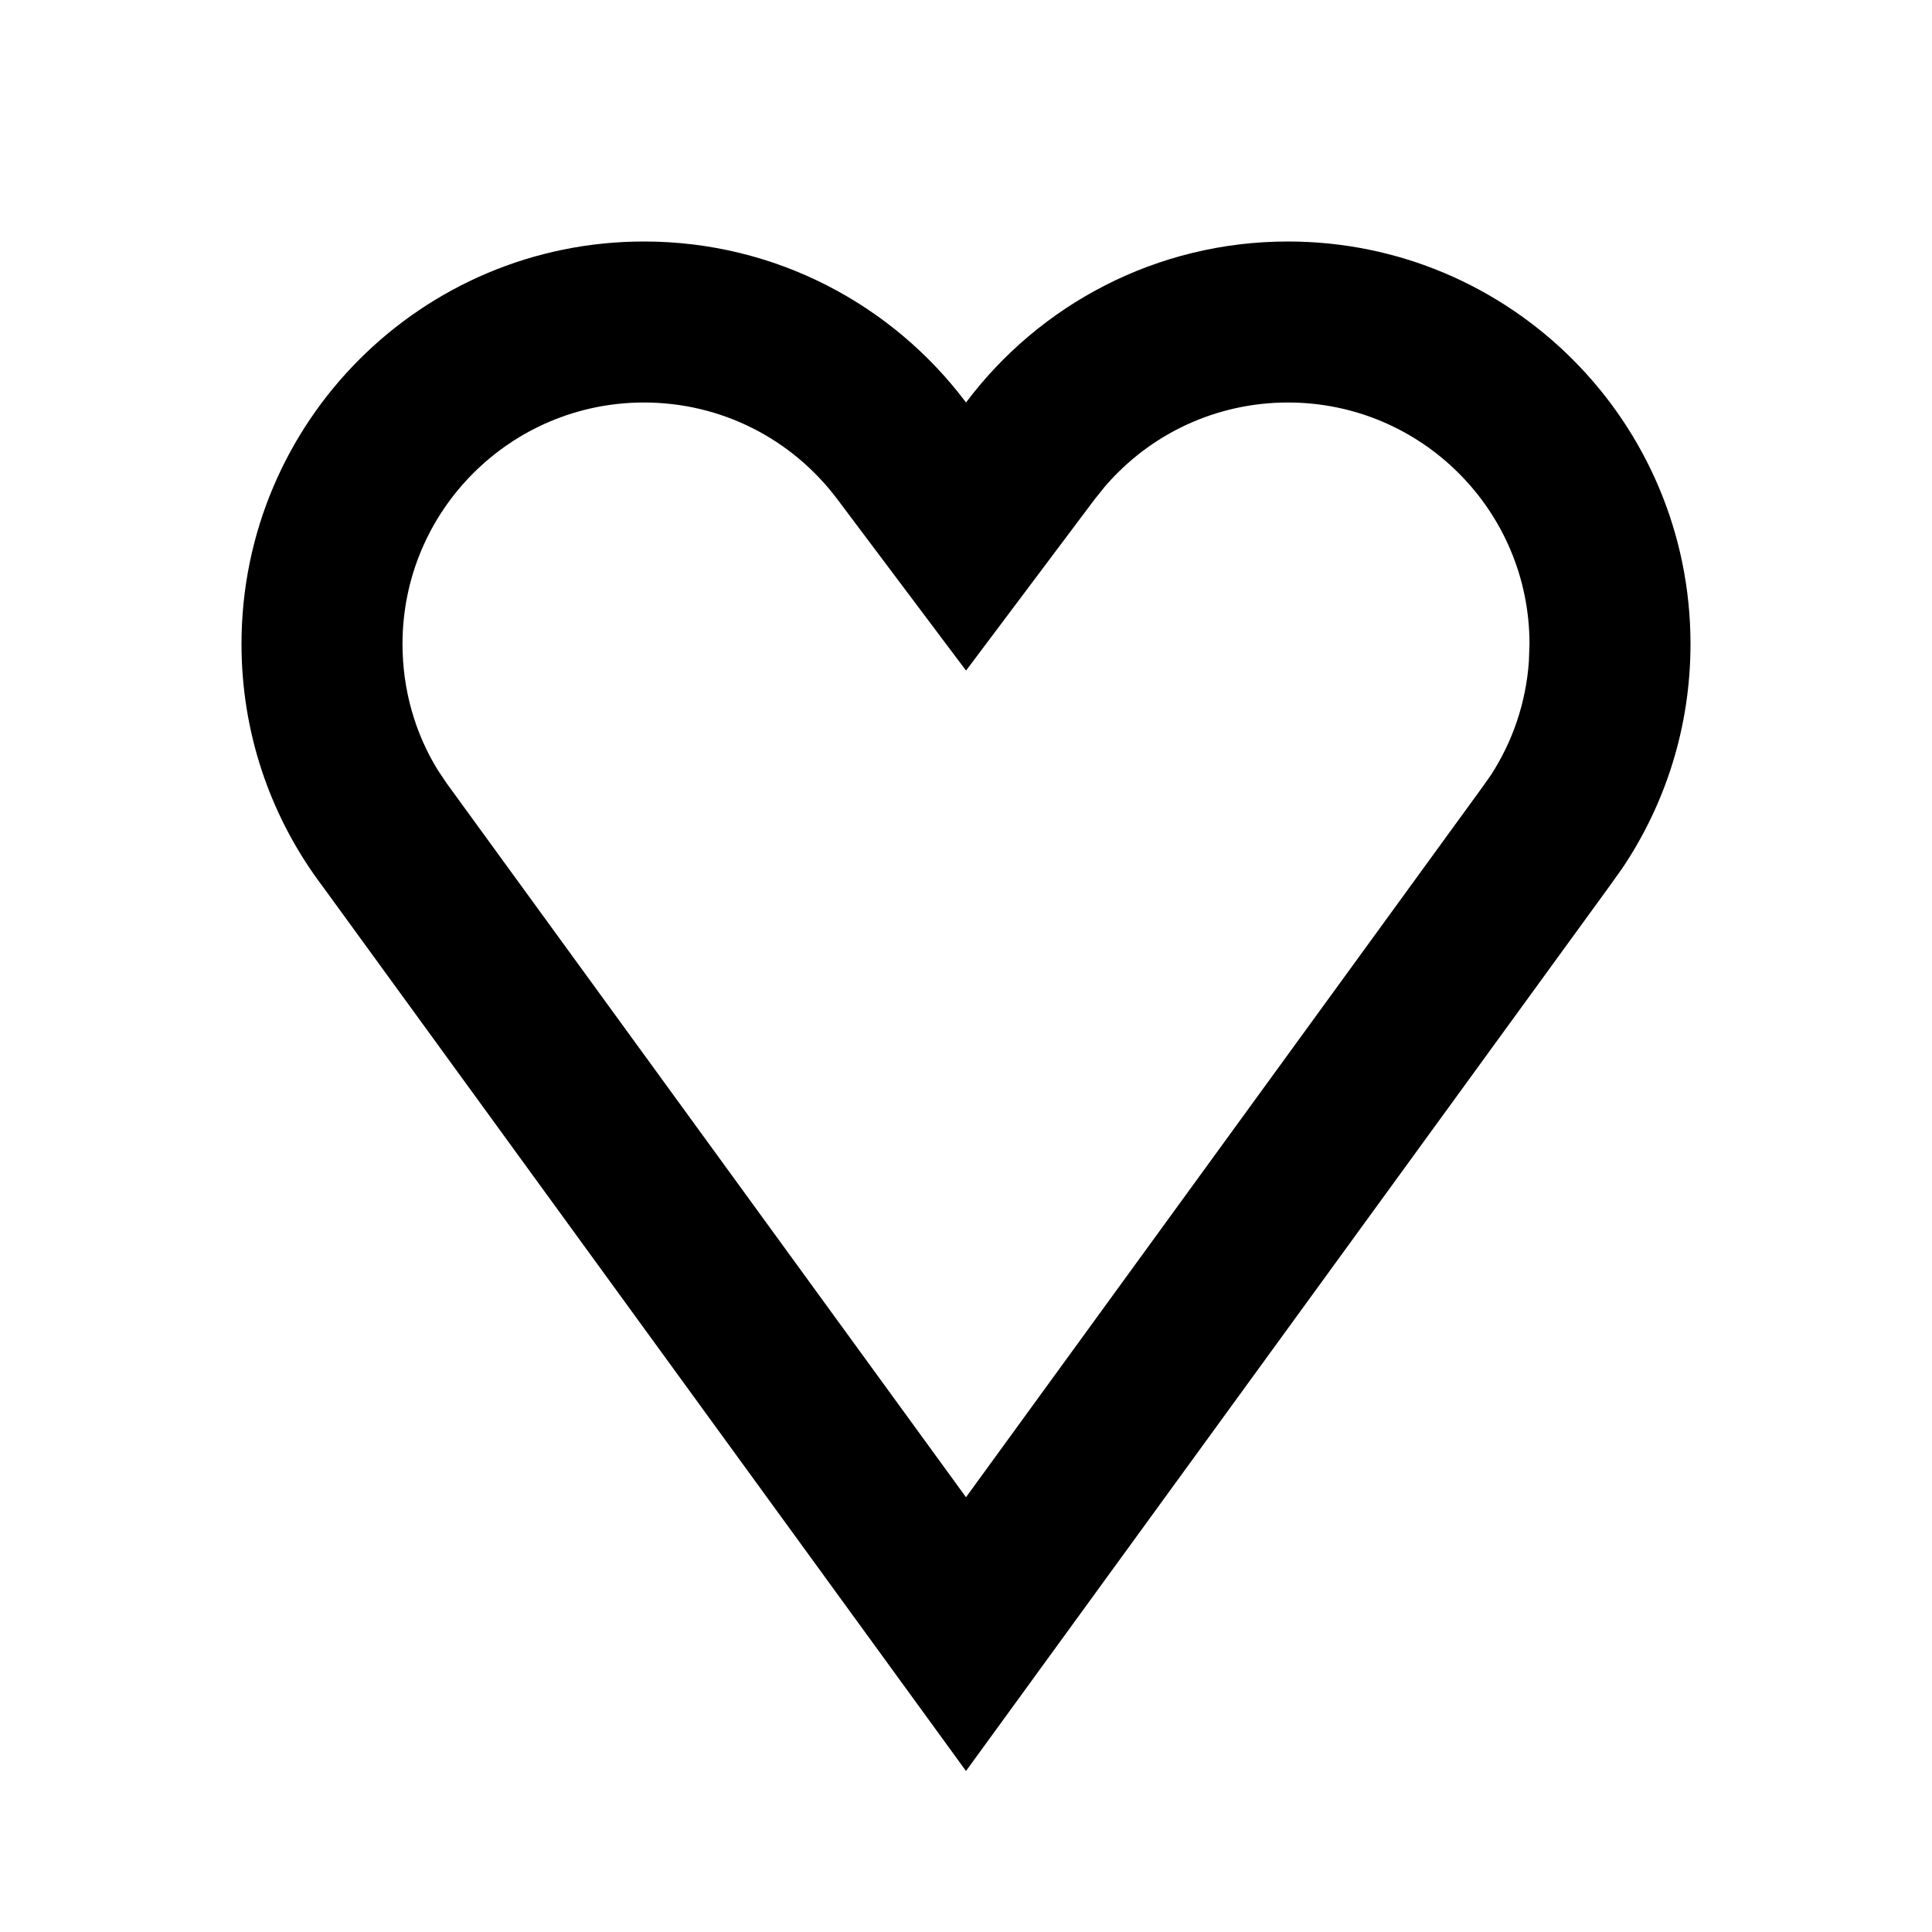 <?xml version="1.0" encoding="UTF-8"?>

<svg width="800px" height="800px" viewBox="0 0 512 512" version="1.1" xmlns="http://www.w3.org/2000/svg" xmlns:xlink="http://www.w3.org/1999/xlink">
    <title>heart</title>
    <g id="Page-1" stroke="none" stroke-width="1" fill="none" fill-rule="evenodd">
        <g id="add" fill="#000000" transform="translate(64, 64)">
            <path d="M277.333,1.42108547e-14 C336.244,1.42108547e-14 384,47.756 384,106.667 C384,128.68 377.332,149.136 365.904,166.125 L362.667,170.667 L192,405.333 L21.333,170.667 L20.072,168.964 C7.441,151.437 1.42108547e-14,129.921 1.42108547e-14,106.667 C1.42108547e-14,47.756 47.756,1.42108547e-14 106.667,1.42108547e-14 C141.562,1.42108547e-14 172.544,16.757 192.005,42.663 C211.456,16.757 242.438,1.42108547e-14 277.333,1.42108547e-14 Z M277.333,42.667 C258.371,42.667 240.852,50.924 228.805,64.944 L226.124,68.281 L192.013,113.712 L157.891,68.289 C145.839,52.245 127.089,42.667 106.667,42.667 C71.32,42.667 42.667,71.32 42.667,106.667 C42.667,118.799 46.012,130.339 51.997,140.03 L54.363,143.575 L192,332.779 L328.96,144.448 L331.172,141.296 C336.942,132.36 340.394,122.137 341.167,111.331 L341.333,106.667 C341.333,71.32 312.68,42.667 277.333,42.667 Z" id="Combined-Shape">

</path>
        </g>
    </g>
</svg>